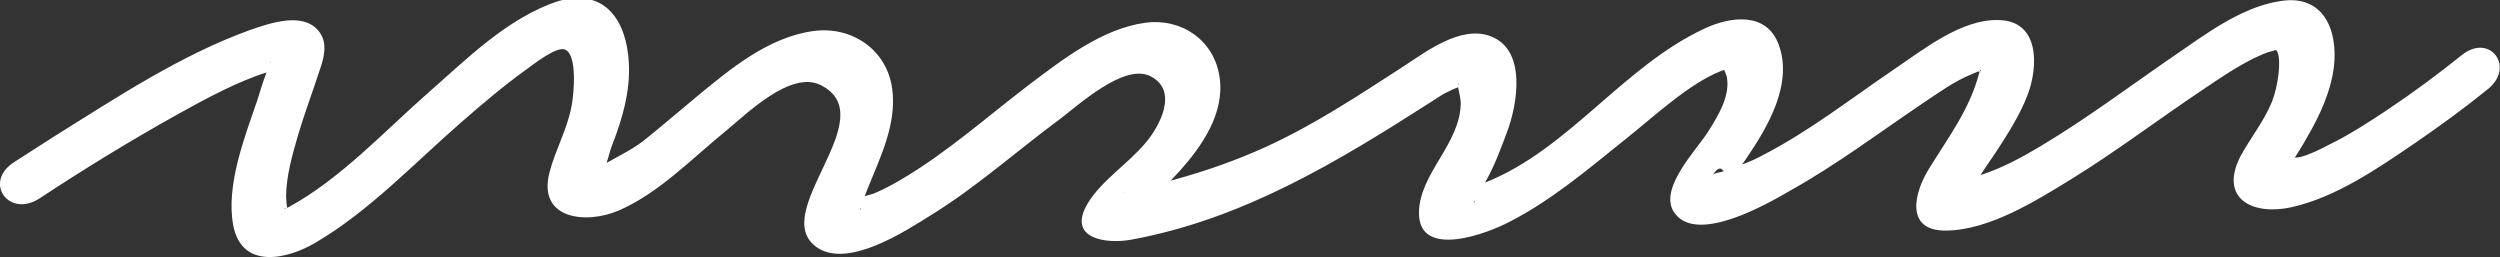 <?xml version="1.0" encoding="UTF-8"?> <svg xmlns="http://www.w3.org/2000/svg" xmlns:xlink="http://www.w3.org/1999/xlink" version="1.1" id="Layer_1" x="0px" y="0px" viewBox="0 0 472.7 48.6" style="enable-background:new 0 0 472.7 48.6;" xml:space="preserve"><rect x="0" y="0" width="472.7" height="48.6" fill="#333333" stroke="none"/> <style type="text/css"> .st0{fill:#FFFFFF;} </style> <path class="st0" d="M465.5,10.4c-4.5,3.6-9.2,7.1-14,10.3c-3.6,2.4-7.3,4.8-11.2,6.7c-1.7,0.9-3.5,1.8-5.4,2.3 c-0.1,0-0.5,0.1-1,0.1c0.8-1.3,1.6-2.5,2.3-3.8c2.4-4.1,4.5-8.6,5.1-13.4c0.8-7.1-2.1-13.7-10.1-12.4c-7.4,1.1-14.2,6.3-20.2,10.4 c-8.3,5.7-16.4,11.8-25.1,17c-3.5,2.1-7.2,4.1-11.1,5.4c-0.1,0-0.2,0.1-0.3,0.1c0-0.1,0.1-0.1,0.1-0.2c0.9-1.4,1.9-2.8,2.9-4.3 c2.2-3.4,4.4-6.8,5.9-10.7c2-5.3,2.3-13.9-5.4-14.1c-7.1-0.3-14.5,5.7-20,9.4c-8.1,5.5-15.9,11.6-24.6,16.1c-1.3,0.7-2.6,1.3-4,1.8 c0.2-0.3,0.5-0.7,0.7-1c4.1-6,9-14.2,6.2-21.7c-2.3-6.2-9.1-5.3-14-3c-15.3,7.1-25.6,22.7-41.2,29c-0.1,0-0.2,0.1-0.3,0.1 c1.7-2.9,3.1-6.7,4.1-9.4c2-5.2,3.9-15.8-3.2-18.3c-5.6-2-12.1,3-16.4,5.8c-8.5,5.5-16.8,11-26,15.2c-5.5,2.5-11.2,4.5-17,6.1 c-0.2,0.1-0.6,0.1-1,0.3c0.6-0.6,1.1-1.2,1.7-1.8c4.3-4.8,8.6-11,7.6-17.8c-1-7-7.2-11.2-14-10.3c-8.2,1.1-15.6,6.9-22,11.7 c-8,6.1-15.6,12.9-24.3,18c-1.7,1-3.4,1.9-5.1,2.6c-0.3,0.1-1,0.3-1.7,0.5c0.2-0.5,0.4-1,0.5-1.3c2.4-6,5.6-12.3,4.7-19 c-1-7.5-7.8-12-15.1-10.9c-8.4,1.2-15.6,7.2-21.9,12.4c-3.4,2.8-6.6,5.6-10,8.3c-2.2,1.7-4.9,3-7,4.2c0.4-1.2,0.7-2.6,1.1-3.5 c1.9-4.9,3.4-10.1,3.1-15.4c-0.4-8.1-4.6-14.2-13.3-11.7C96,3.3,88,11.4,80.9,17.6c-8.3,7.3-16.6,16.3-26.4,21.6 c-0.1,0-0.1,0.1-0.2,0.1c-0.1-0.5-0.2-1.5-0.2-2.1c0-3.9,1.2-8,2.3-11.8c1.2-4,2.7-8,4-12c0.8-2.3,1.6-5,0.1-7.2 C57.6,2,51,4.4,47.2,5.7c-13,4.7-25.1,12.7-36.8,20c-2.6,1.7-5.2,3.3-7.8,5c-5.8,3.8-0.9,10.6,4.9,6.8c8.5-5.6,17.3-11,26.3-16 c5.2-2.9,11.4-6.2,16.6-7.8c-0.7,1.7-1.2,3.6-1.8,5.4c-2.4,7-5.9,16-4.5,23.5c1.6,8.4,10.2,6.5,15.7,3.2c10-5.9,18.4-14.8,27.1-22.4 c4-3.5,8.1-7,12.4-10.1c1.4-1,6-4.7,7.6-3.9c2.3,1.1,1.6,8.3,1.2,10.5c-0.8,4.5-3.1,8.4-4.2,12.7c-2.3,8.8,6.8,9.9,13.1,7.2 c7.6-3.3,13.8-9.8,20.2-15c3.8-3.1,12.3-11.6,18-8.7c12.1,6.1-10.2,24.2-0.7,30.7c5.9,4,16.7-3.1,21.5-6.1 c8.6-5.3,16.2-12.1,24.3-18.1c3.5-2.6,12.2-10.7,17.2-8.2c5.4,2.7,1.8,9.4-0.8,12.5c-3.3,4-8.3,7.1-11,11.5 c-4.1,6.8,3.5,7.8,8.3,6.9c21.1-3.9,38.9-14.7,56.7-26.1c1.1-0.7,2.2-1.5,3.4-2c0.5-0.3,1.2-0.5,1.6-0.7c0.2,0.9,0.5,2.4,0.5,2.9 c0,7.8-7.9,13.4-7.9,20.9c0,8.8,13.1,3.8,17.2,1.6c8-4.1,15-10.1,22-15.7c5.4-4.3,12-10.5,18-12.8c0.2-0.1,0.4-0.1,0.5-0.2 c0.1,0.3,0.4,0.9,0.5,1.3c0.7,3.6-1.6,7.3-3.4,10.2c-2.2,3.6-10,11.3-6.3,15.8c4.4,5.5,17.3-1.9,21.6-4.4c8.8-4.9,16.9-11,25.2-16.6 c3-2,6-4.2,9.3-5.5c0.7-0.3,1.1-0.5,1.4-0.5c0,0.1,0,0.2-0.1,0.4c-1.8,6.8-5.7,11.9-9.4,17.9c-2.9,4.6-4.7,11.9,3.2,11.8 c8.2-0.1,16.9-5.6,23.6-9.7c8.6-5.3,16.6-11.4,25-17c3.1-2.1,6.2-4.2,9.6-5.9c1.1-0.5,2.3-1.1,3.3-1.3c0.7-0.2,0.9-0.4,1.1,0.1 c0.8,1.7,0.1,6.6-1,9.4c-1.5,3.7-4.1,6.9-6,10.4c-4,7.9,2.2,11.2,9.6,9.6c8.6-1.9,16.6-7.5,23.8-12.4c4.5-3.1,8.9-6.3,13.1-9.7 C475.8,12.9,470.9,6.1,465.5,10.4z M51.1,12C51.1,11.6,51.3,11.5,51.1,12L51.1,12z M54.1,39.4C53.5,39.6,53.7,39.3,54.1,39.4 L54.1,39.4z M162.8,39.4C162.8,39.4,162.8,39.4,162.8,39.4C162.8,39.7,162.3,39.7,162.8,39.4z M212.9,36.5c-0.2,0-0.3,0-0.3-0.1 C212.7,36.5,212.8,36.5,212.9,36.5z M275.7,15.8c0,0,0.1,0.1,0.1,0.2C275.7,16,275.6,16,275.7,15.8z M278.7,38.3 c-0.1,0,0-0.1,0.1-0.3C278.9,38.1,278.8,38.3,278.7,38.3z M326.4,13.2C326.7,13.2,326.5,13.3,326.4,13.2L326.4,13.2z M325.9,32.4 c-0.9,0.2-1.8,0.4-2,0.6C324.9,31.5,325.5,31.7,325.9,32.4z M326.1,36.4C326.1,36.4,326.2,36.4,326.1,36.4 C326.2,36.4,326.1,36.4,326.1,36.4z M374.6,13.5C374.2,13.3,374.5,13,374.6,13.5L374.6,13.5z"></path> </svg> 